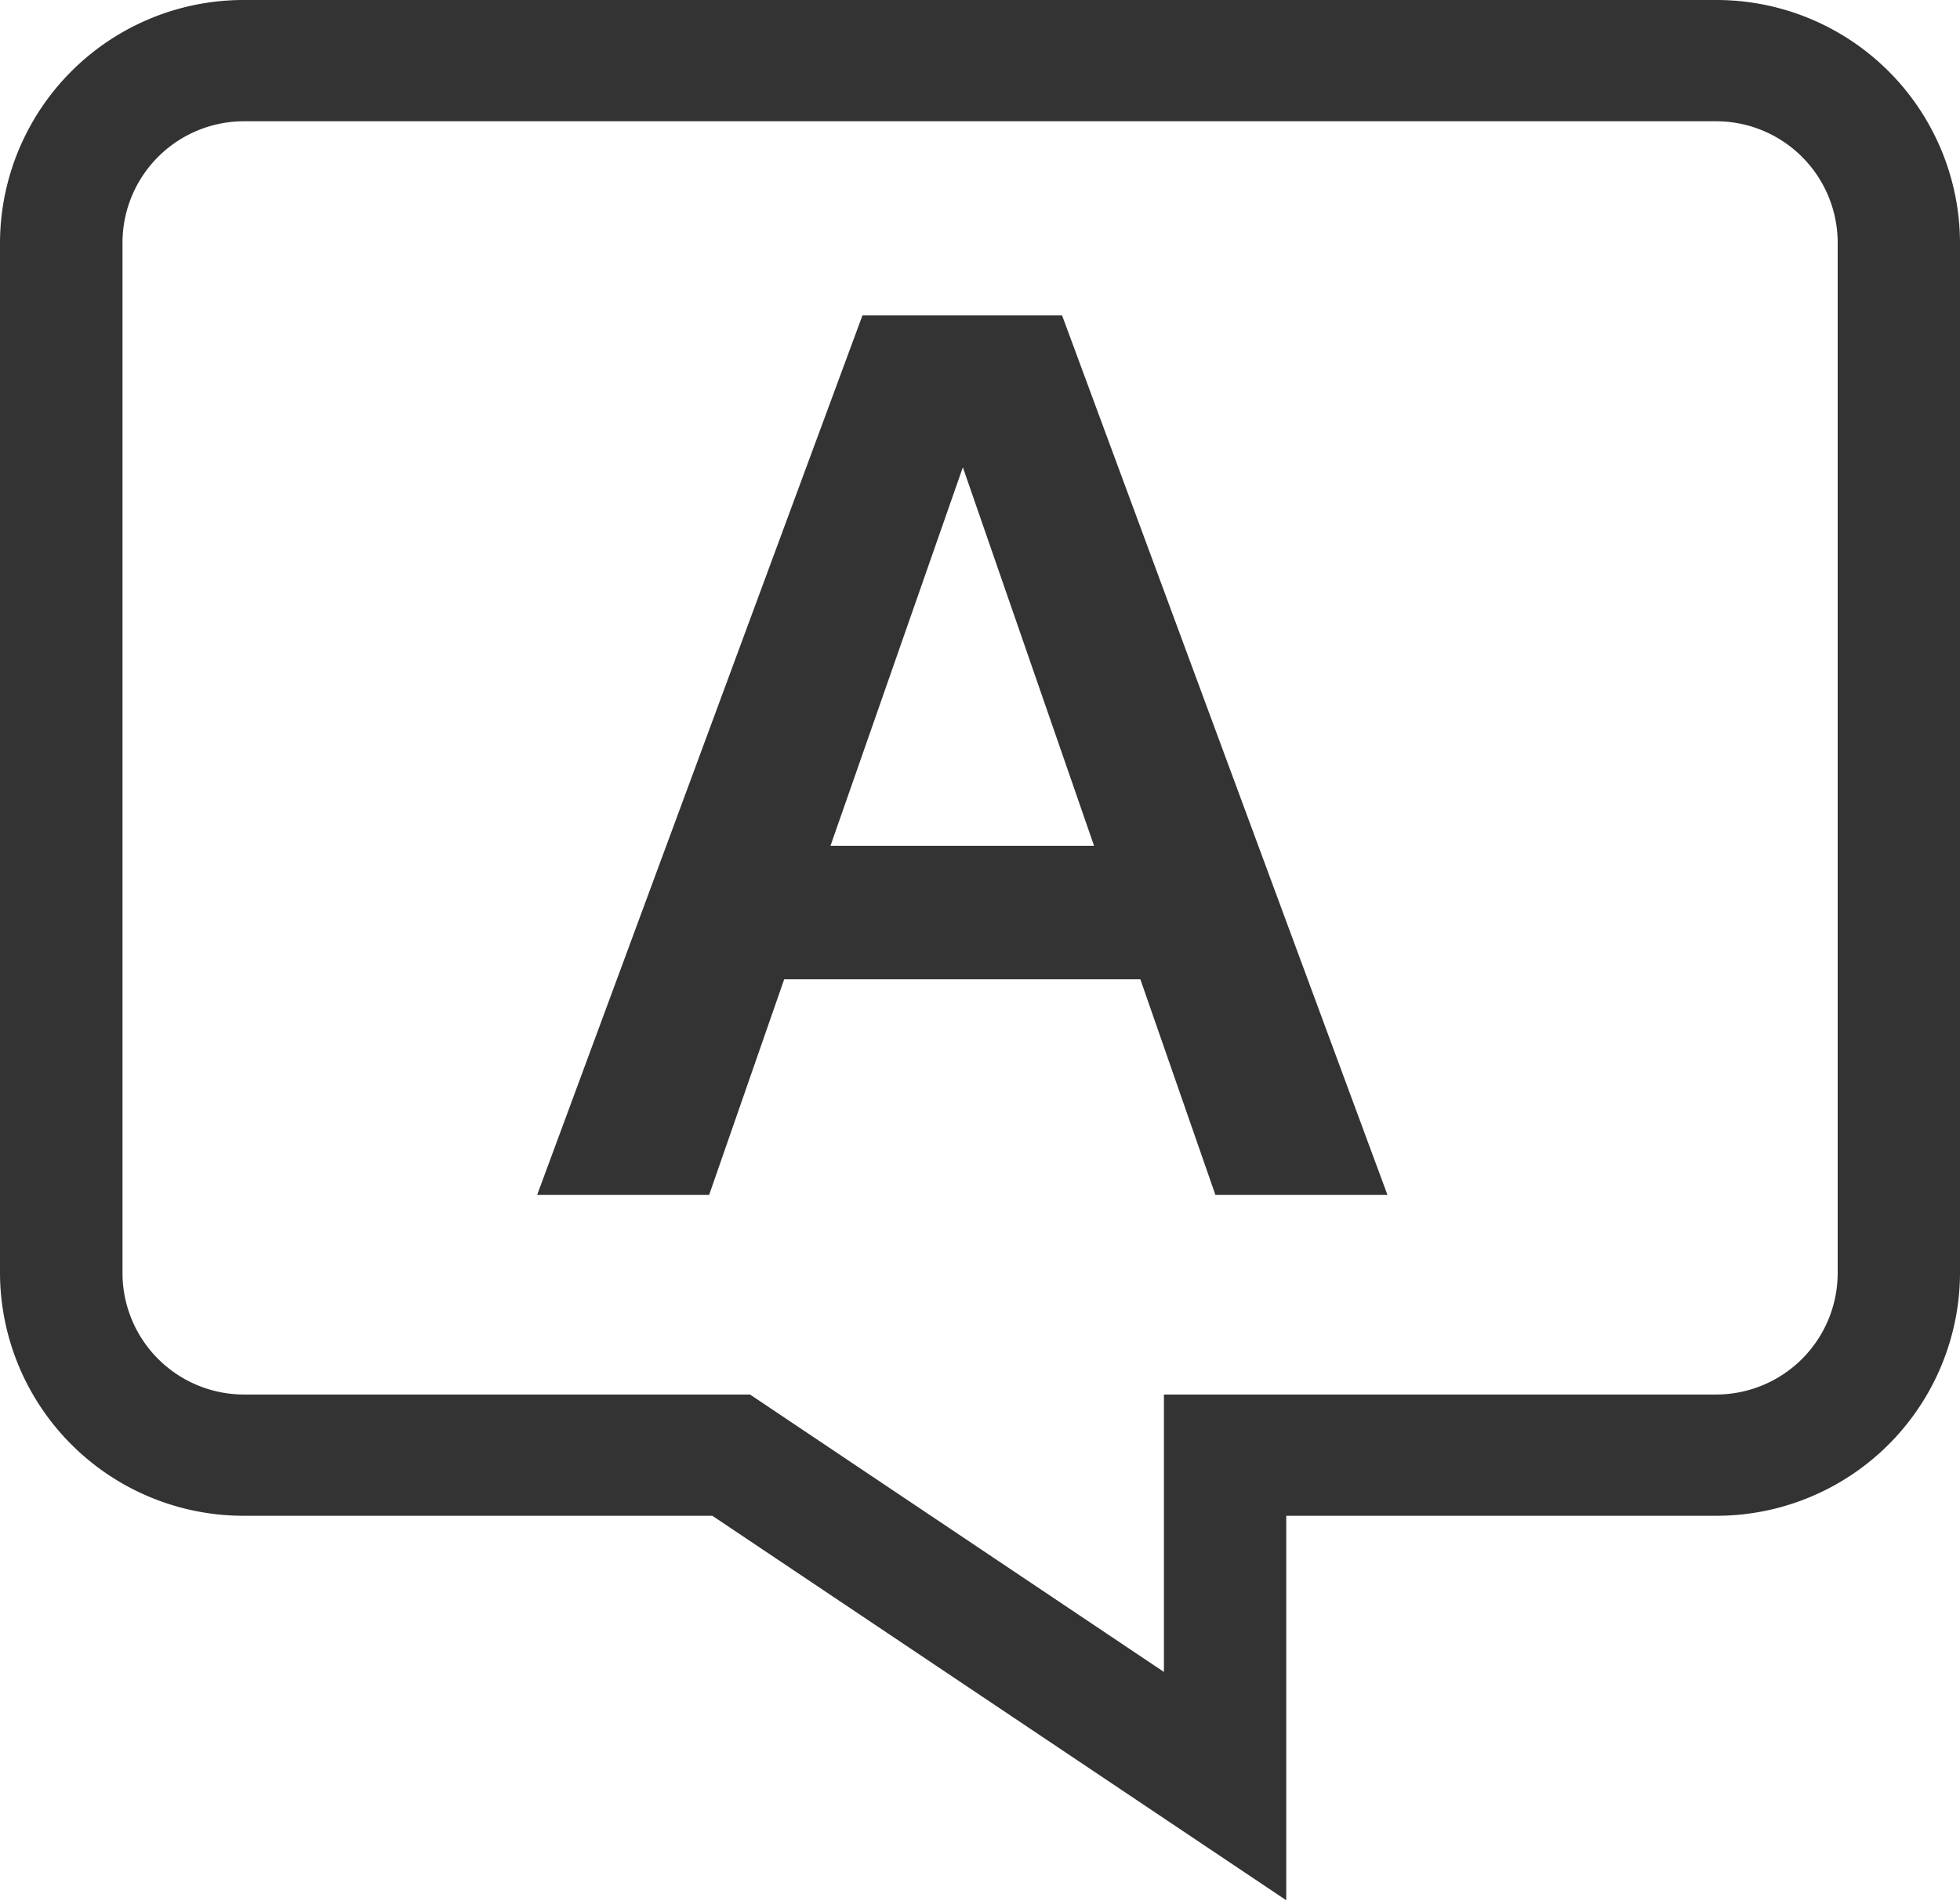 <svg xmlns="http://www.w3.org/2000/svg" width="32" height="31.04" viewBox="0 0 32 31.04"><defs><style>.cls-1 { fill: #333; fill-rule: evenodd; }</style></defs><path id="faq_a_ic01" class="cls-1" d="M531 1103.87v-6.28h7a3.977 3.977 0 0 0 4-3.95v-16.85a3.977 3.977 0 0 0-4-3.95h-24a3.977 3.977 0 0 0-4 3.95v16.85a3.977 3.977 0 0 0 4 3.95h7.63l9.373 6.28m7-29.05a1.986 1.986 0 0 1 2 1.97v16.85a1.986 1.986 0 0 1-2 1.97h-9v4.53l-6.758-4.53h-8.245a1.985 1.985 0 0 1-2-1.97v-16.85a1.985 1.985 0 0 1 2-1.97h24z" transform="translate(-510 -1072.84)"/><path id="faq_a_ic01_02" class="cls-1" d="M18.618 15.99l1.225 3.52h2.809l-5.312-14.36h-3.259l-5.311 14.36h2.808l1.225-3.52h5.815zm-5.059-2.18l2.161-6.18 2.142 6.18h-4.3z"/></svg>